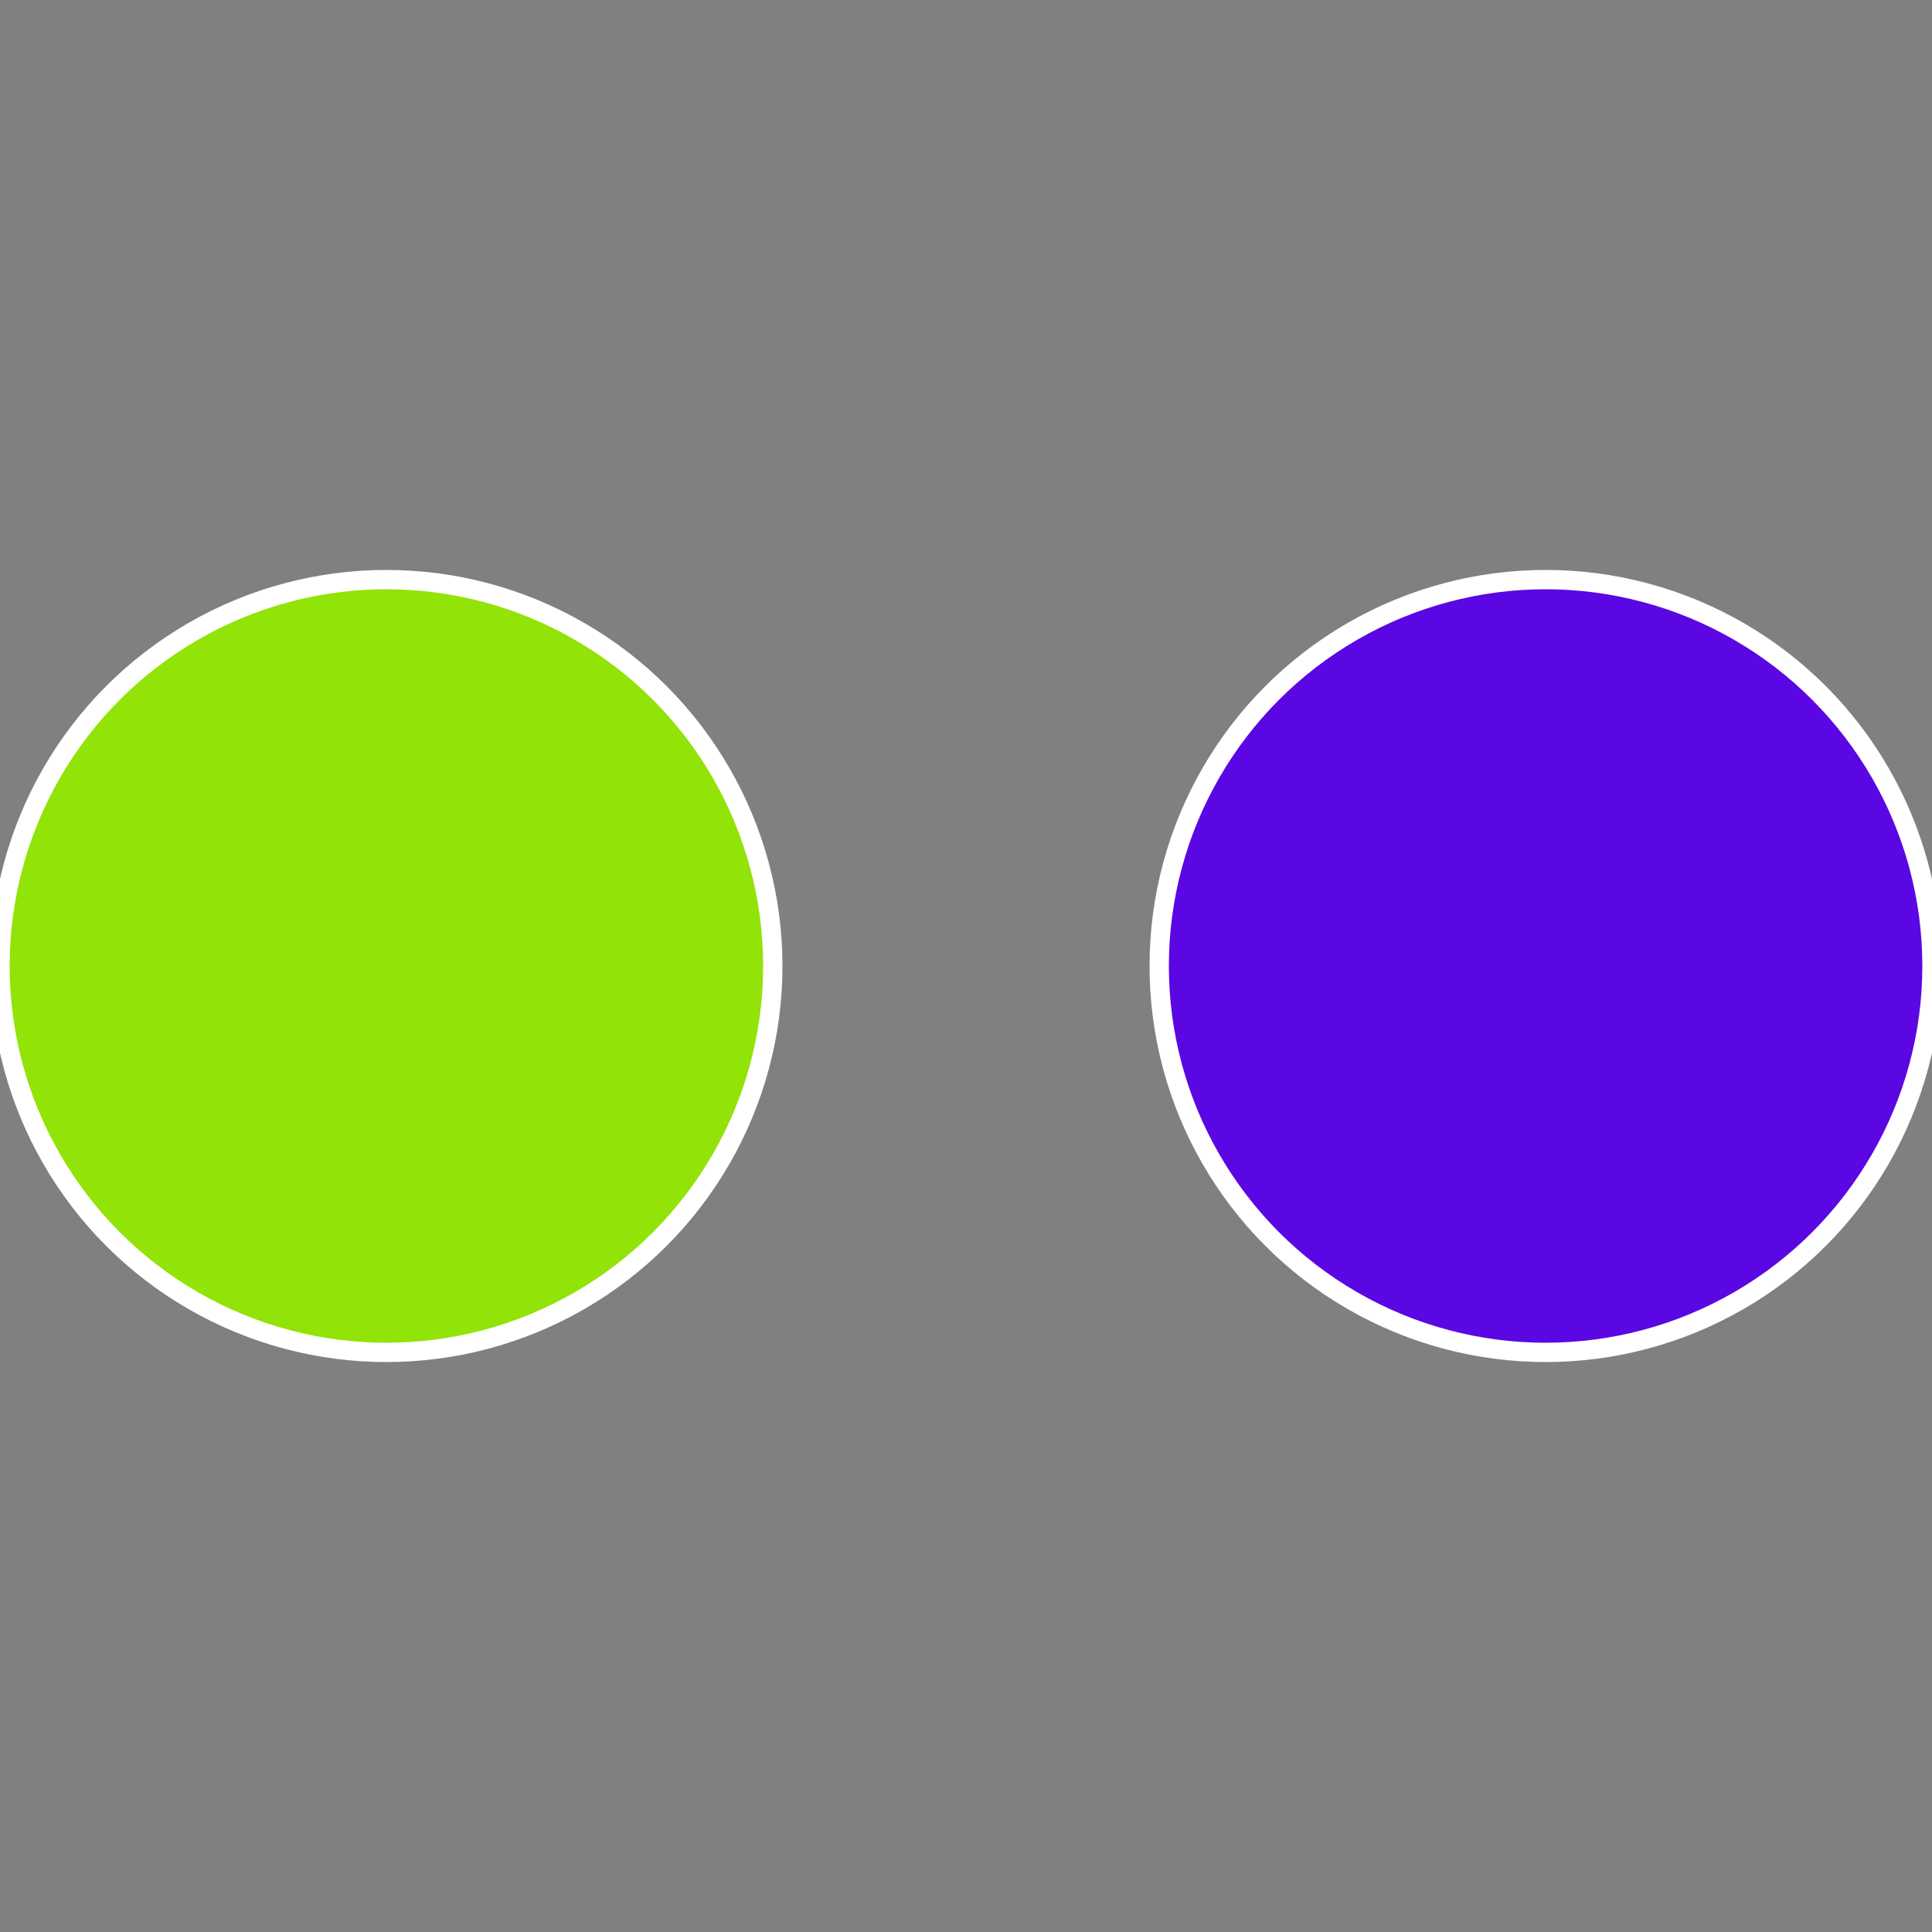<?xml version="1.0" standalone="no"?>
<svg width="500" height="500" viewBox="-1 -1 2 2" xmlns="http://www.w3.org/2000/svg">
 
                <rect x="-1" y="-1" width="2" height="2" fill="#808080" stroke="none"/>
 
                <circle cx="0.6" cy="0" r="0.4" fill="#5b07e3" stroke="#fff" stroke-width="1%" />
             
                <circle cx="-0.6" cy="7.3478807948841E-17" r="0.4" fill="#92e307" stroke="#fff" stroke-width="1%" />
            </svg>
